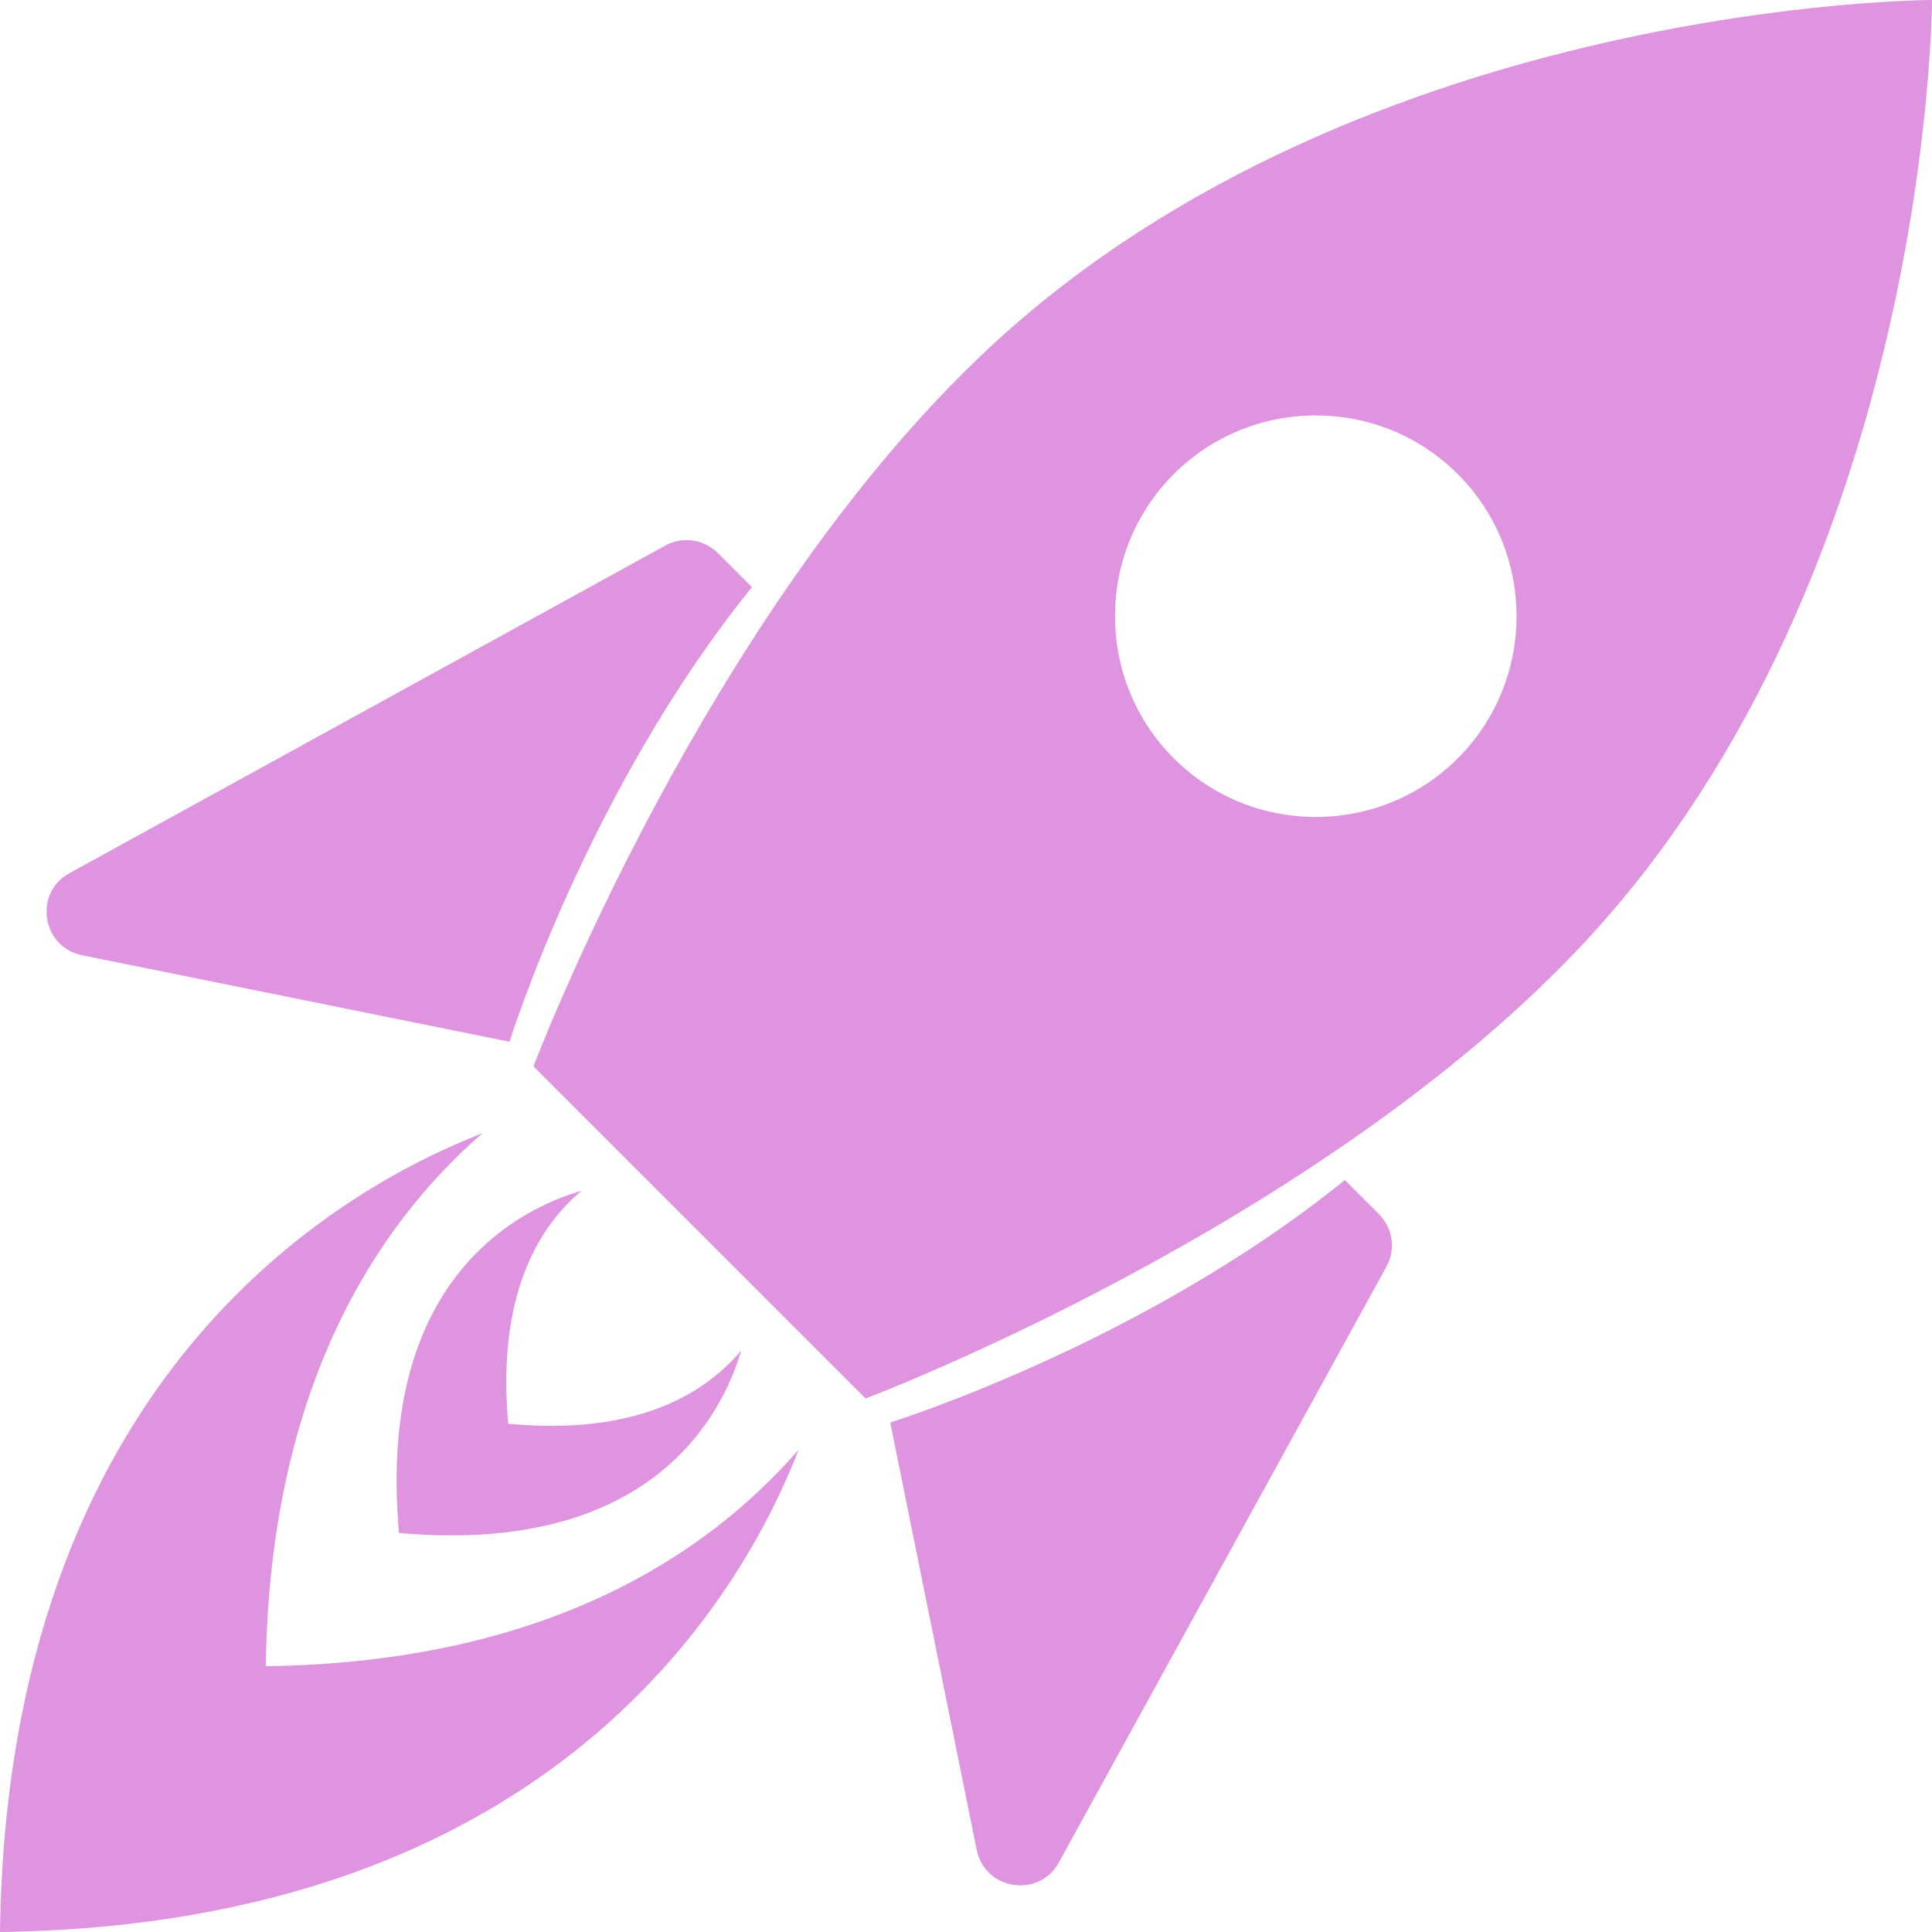 <svg xmlns="http://www.w3.org/2000/svg" xmlns:xlink="http://www.w3.org/1999/xlink" id="Isolationsmodus" x="0px" y="0px" viewBox="0 0 306 306" style="enable-background:new 0 0 306 306;" xml:space="preserve"><style type="text/css">	.st0{fill:#DF94E0;}</style><g>	<path class="st0" d="M80.7,165c0,0,12.4-39.9,38.4-72l-5.4-5.4c-2.2-2.2-5.6-2.7-8.3-1.2L11,138.3c-5.7,3.1-4.4,11.7,2,13L80.7,165  z"></path>	<path class="st0" d="M141,225.3c0,0,39.9-12.4,72-38.4l5.4,5.4c2.2,2.2,2.7,5.6,1.2,8.3L167.7,295c-3.1,5.7-11.7,4.4-13-2  L141,225.3z"></path>	<path class="st0" d="M251.3,148.9C305.9,89.9,306,0,306,0s-89.9,0.1-148.9,54.7c-45.4,42.1-72.6,114.2-72.6,114.2l26.3,26.3  l26.3,26.3C137.1,221.5,209.2,194.3,251.3,148.9z M185.9,120.1c-12.4-12.4-12.4-32.6,0-45s32.6-12.4,45,0s12.4,32.6,0,45  S198.3,132.5,185.9,120.1z"></path>	<path class="st0" d="M126.5,229.6c-14.7,16.9-40.3,33.7-84.4,34.3c0.6-44,17.4-69.7,34.3-84.4C53.7,188.3,1.2,218.1,0,306  C87.9,304.8,117.7,252.3,126.5,229.6z"></path>	<path class="st0" d="M117.4,213.9c-5.9,7-16.8,13.5-36.9,11.6c-1.8-20.1,4.6-31,11.6-36.9c-10,2.9-32.5,14.1-28.9,54.2  C103.4,246.4,114.5,223.8,117.4,213.9z"></path></g></svg>